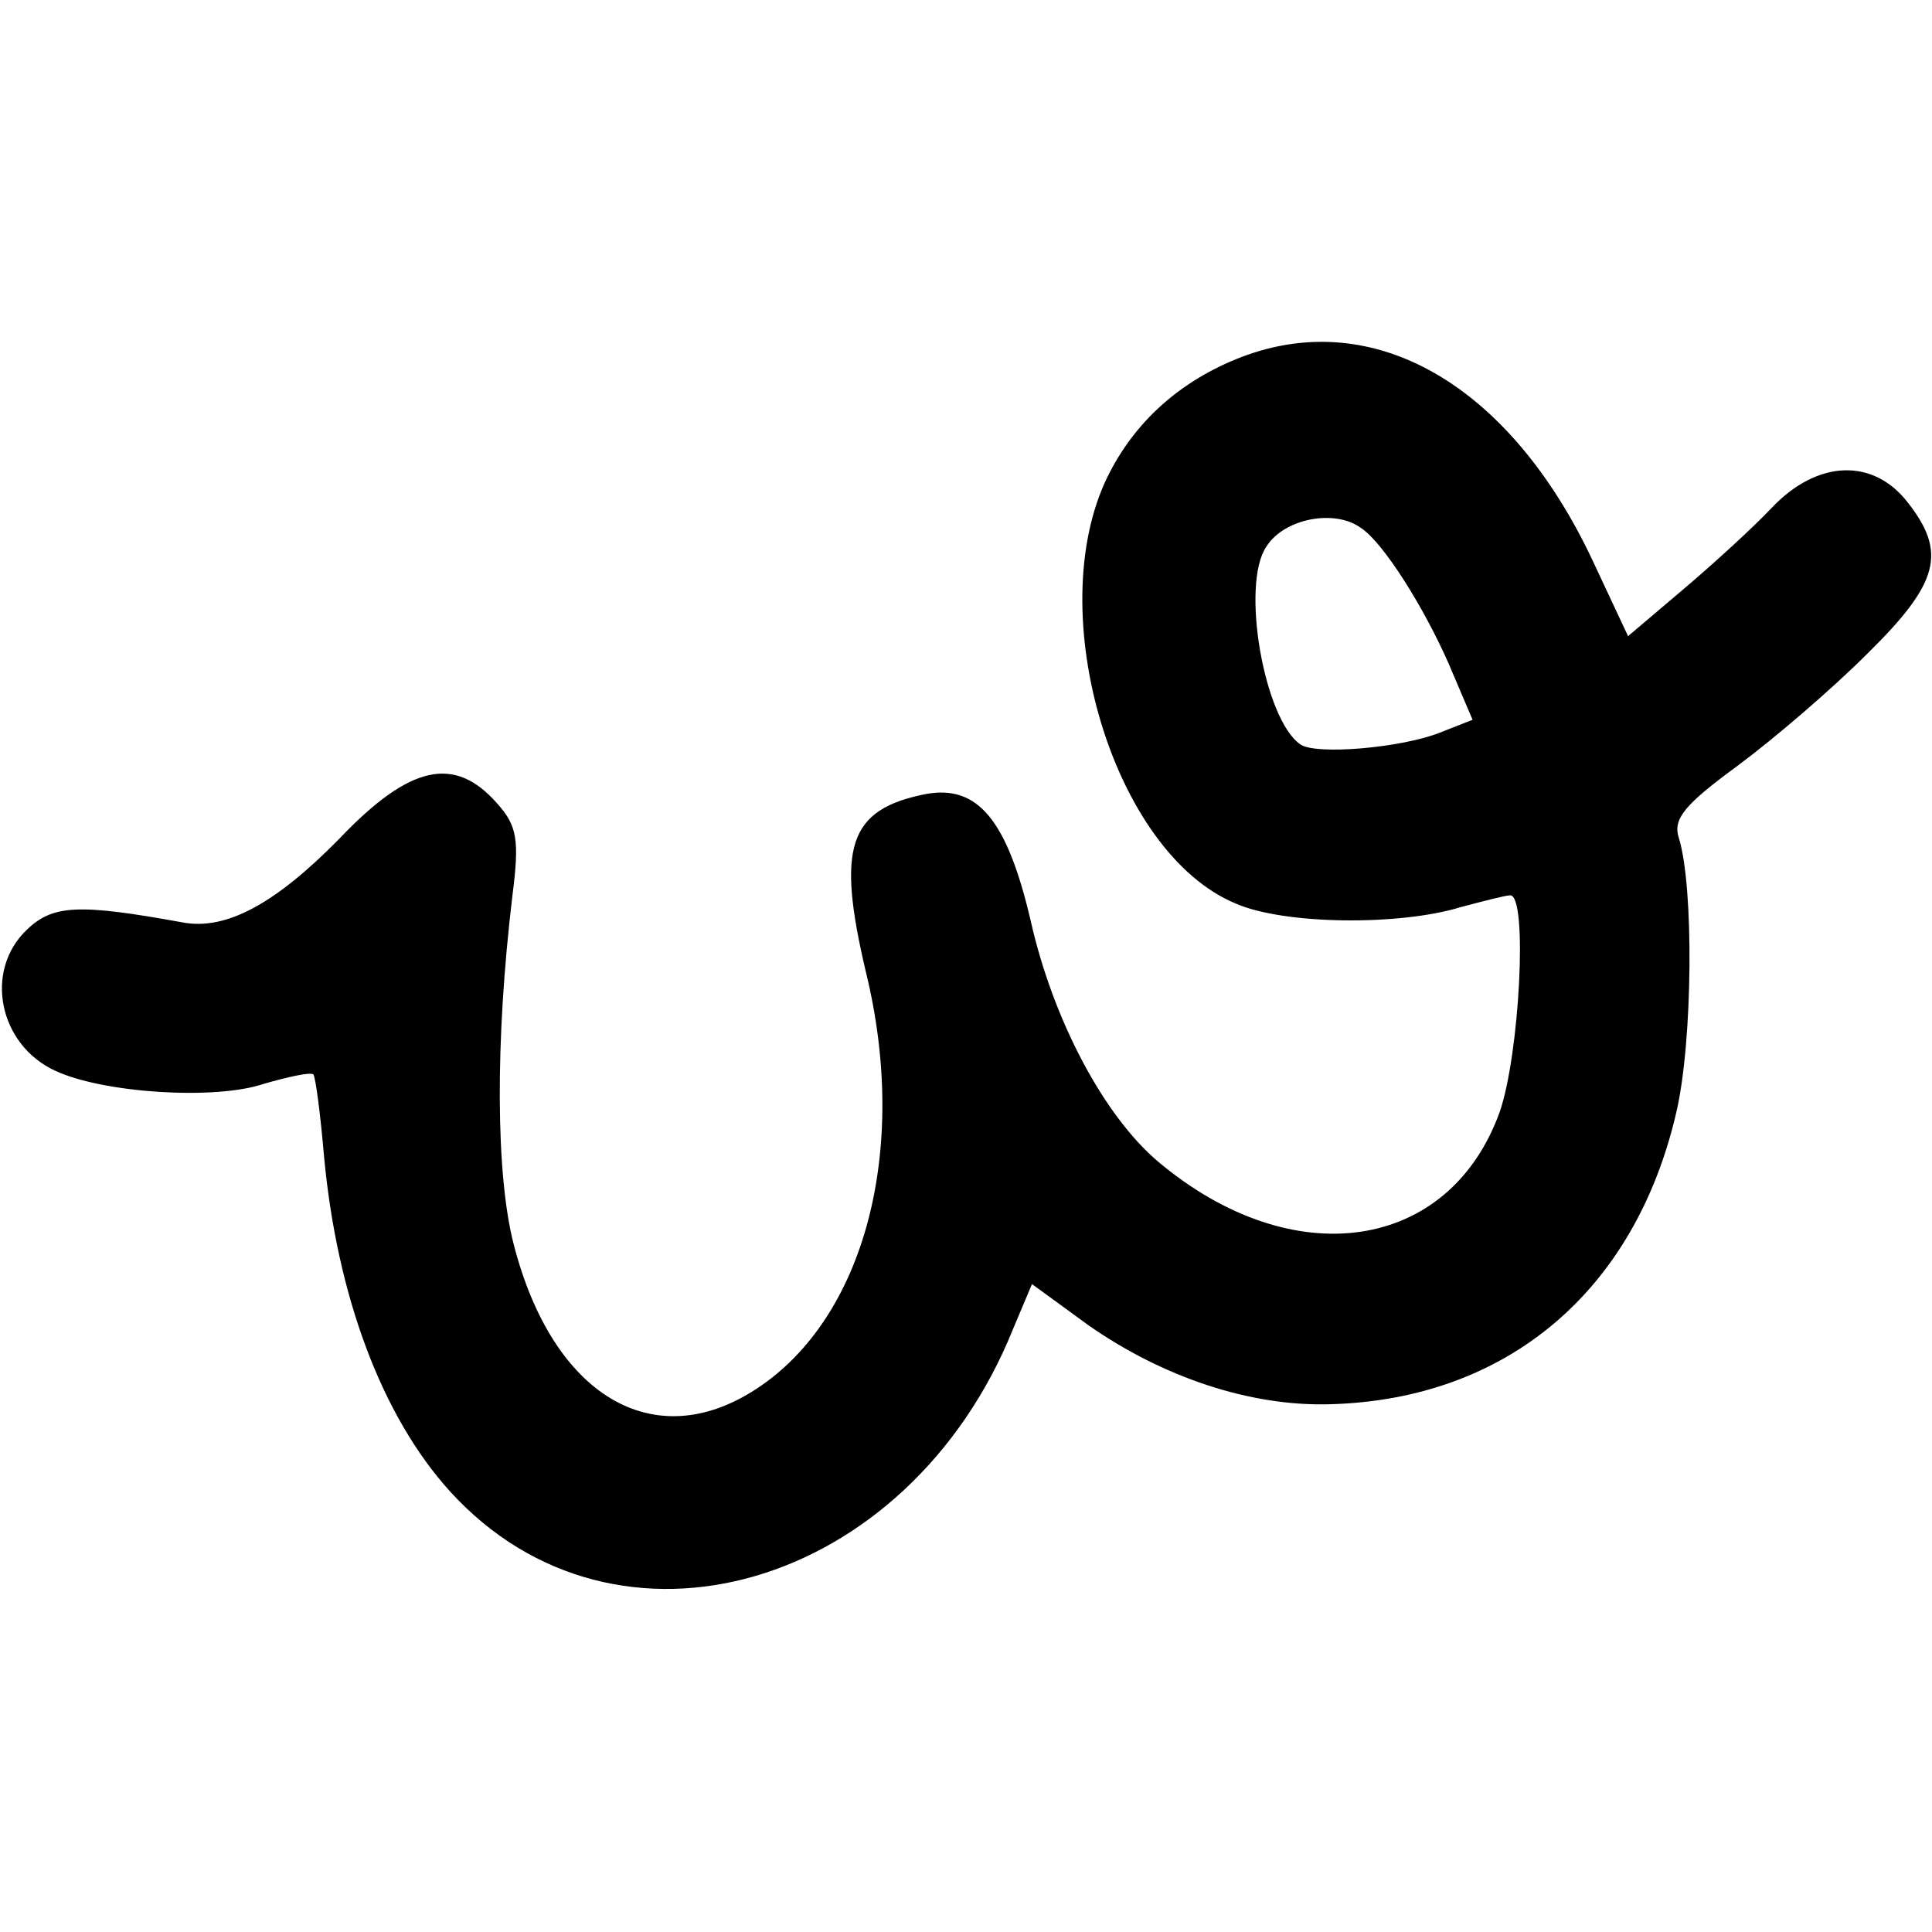 <?xml version="1.0" standalone="no"?>
<!DOCTYPE svg PUBLIC "-//W3C//DTD SVG 20010904//EN"
 "http://www.w3.org/TR/2001/REC-SVG-20010904/DTD/svg10.dtd">
<svg version="1.0" xmlns="http://www.w3.org/2000/svg"
 width="164pt" height="164pt" viewBox="0 0 164 164"
 preserveAspectRatio="xMidYMid meet">
<g transform="translate(0,164) scale(0.1,-0.1)"
fill="#000000" stroke="none">
<path d="M1054 1337 c-52 -20 -91 -55 -114 -102 -56 -115 5 -319 109 -362 41
-18 139 -19 191 -3 19 5 38 10 42 10 15 0 8 -135 -9 -184 -43 -119 -176 -138
-290 -42 -46 39 -89 120 -108 204 -20 86 -45 116 -89 108 -66 -13 -76 -45 -51
-151 37 -151 -1 -294 -93 -354 -87 -57 -173 -6 -206 123 -15 58 -16 171 -1
296 6 47 4 59 -13 78 -36 41 -74 33 -134 -30 -54 -55 -96 -78 -133 -71 -88 16
-110 15 -132 -6 -37 -35 -24 -98 24 -120 41 -19 136 -25 177 -11 21 6 39 10
42 8 2 -3 6 -34 9 -69 11 -119 49 -221 107 -285 141 -155 389 -83 478 138 l16
38 48 -35 c63 -44 137 -69 205 -67 150 4 259 96 294 248 14 60 15 192 2 233
-5 16 5 28 50 61 31 23 80 65 110 95 61 60 68 86 34 129 -29 37 -76 36 -115
-5 -16 -17 -50 -48 -76 -70 l-46 -39 -30 64 c-70 149 -185 216 -298 173z m101
-145 c19 -12 54 -68 75 -116 l20 -47 -28 -11 c-33 -13 -105 -19 -118 -10 -31
21 -51 136 -29 168 15 24 58 32 80 16z"/>
</g>
</svg>
